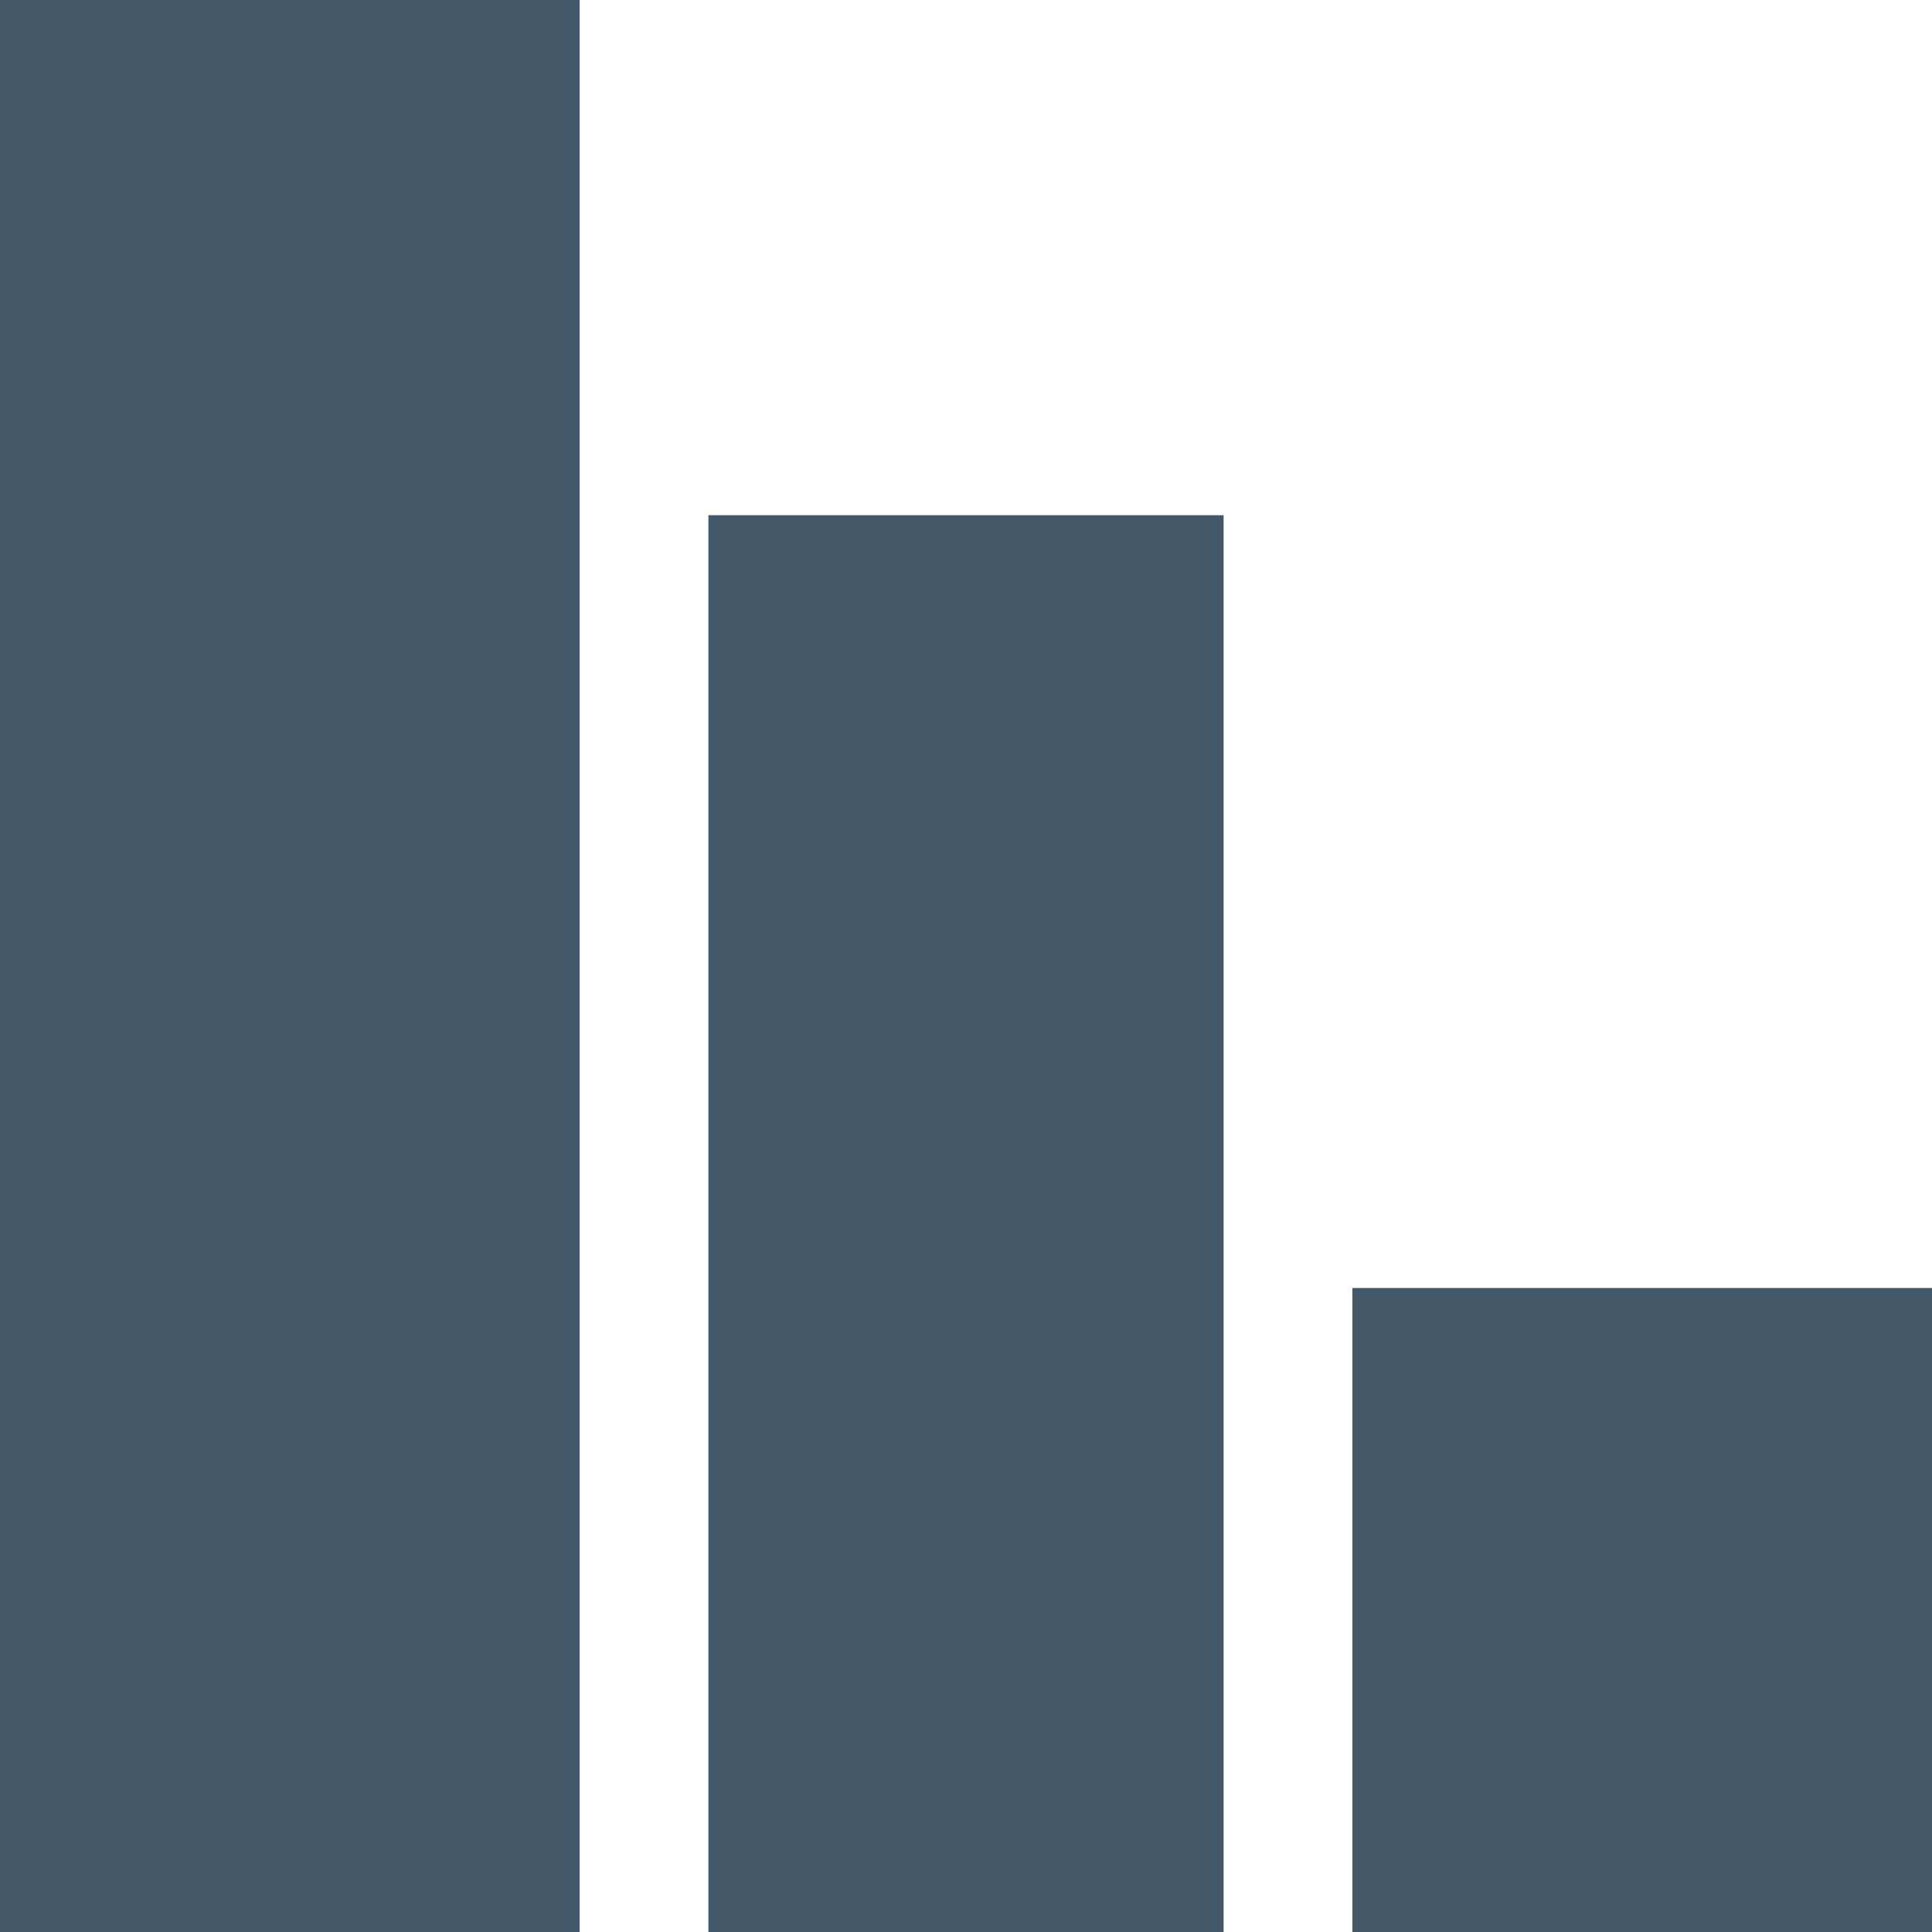 <svg width="48" height="48" viewBox="0 0 48 48" fill="none" xmlns="http://www.w3.org/2000/svg">
	<path d="M30.4 12.8L17.6 12.8L17.6 48H30.4L30.4 12.8Z" fill="#435969"/>
	<path d="M33.6 48H48V32H33.6L33.6 48Z" fill="#435969"/>
	<path d="M2.09815e-06 0L14.4 6.29444e-07L14.4 48H0L2.09815e-06 0Z" fill="#435969"/>
</svg>